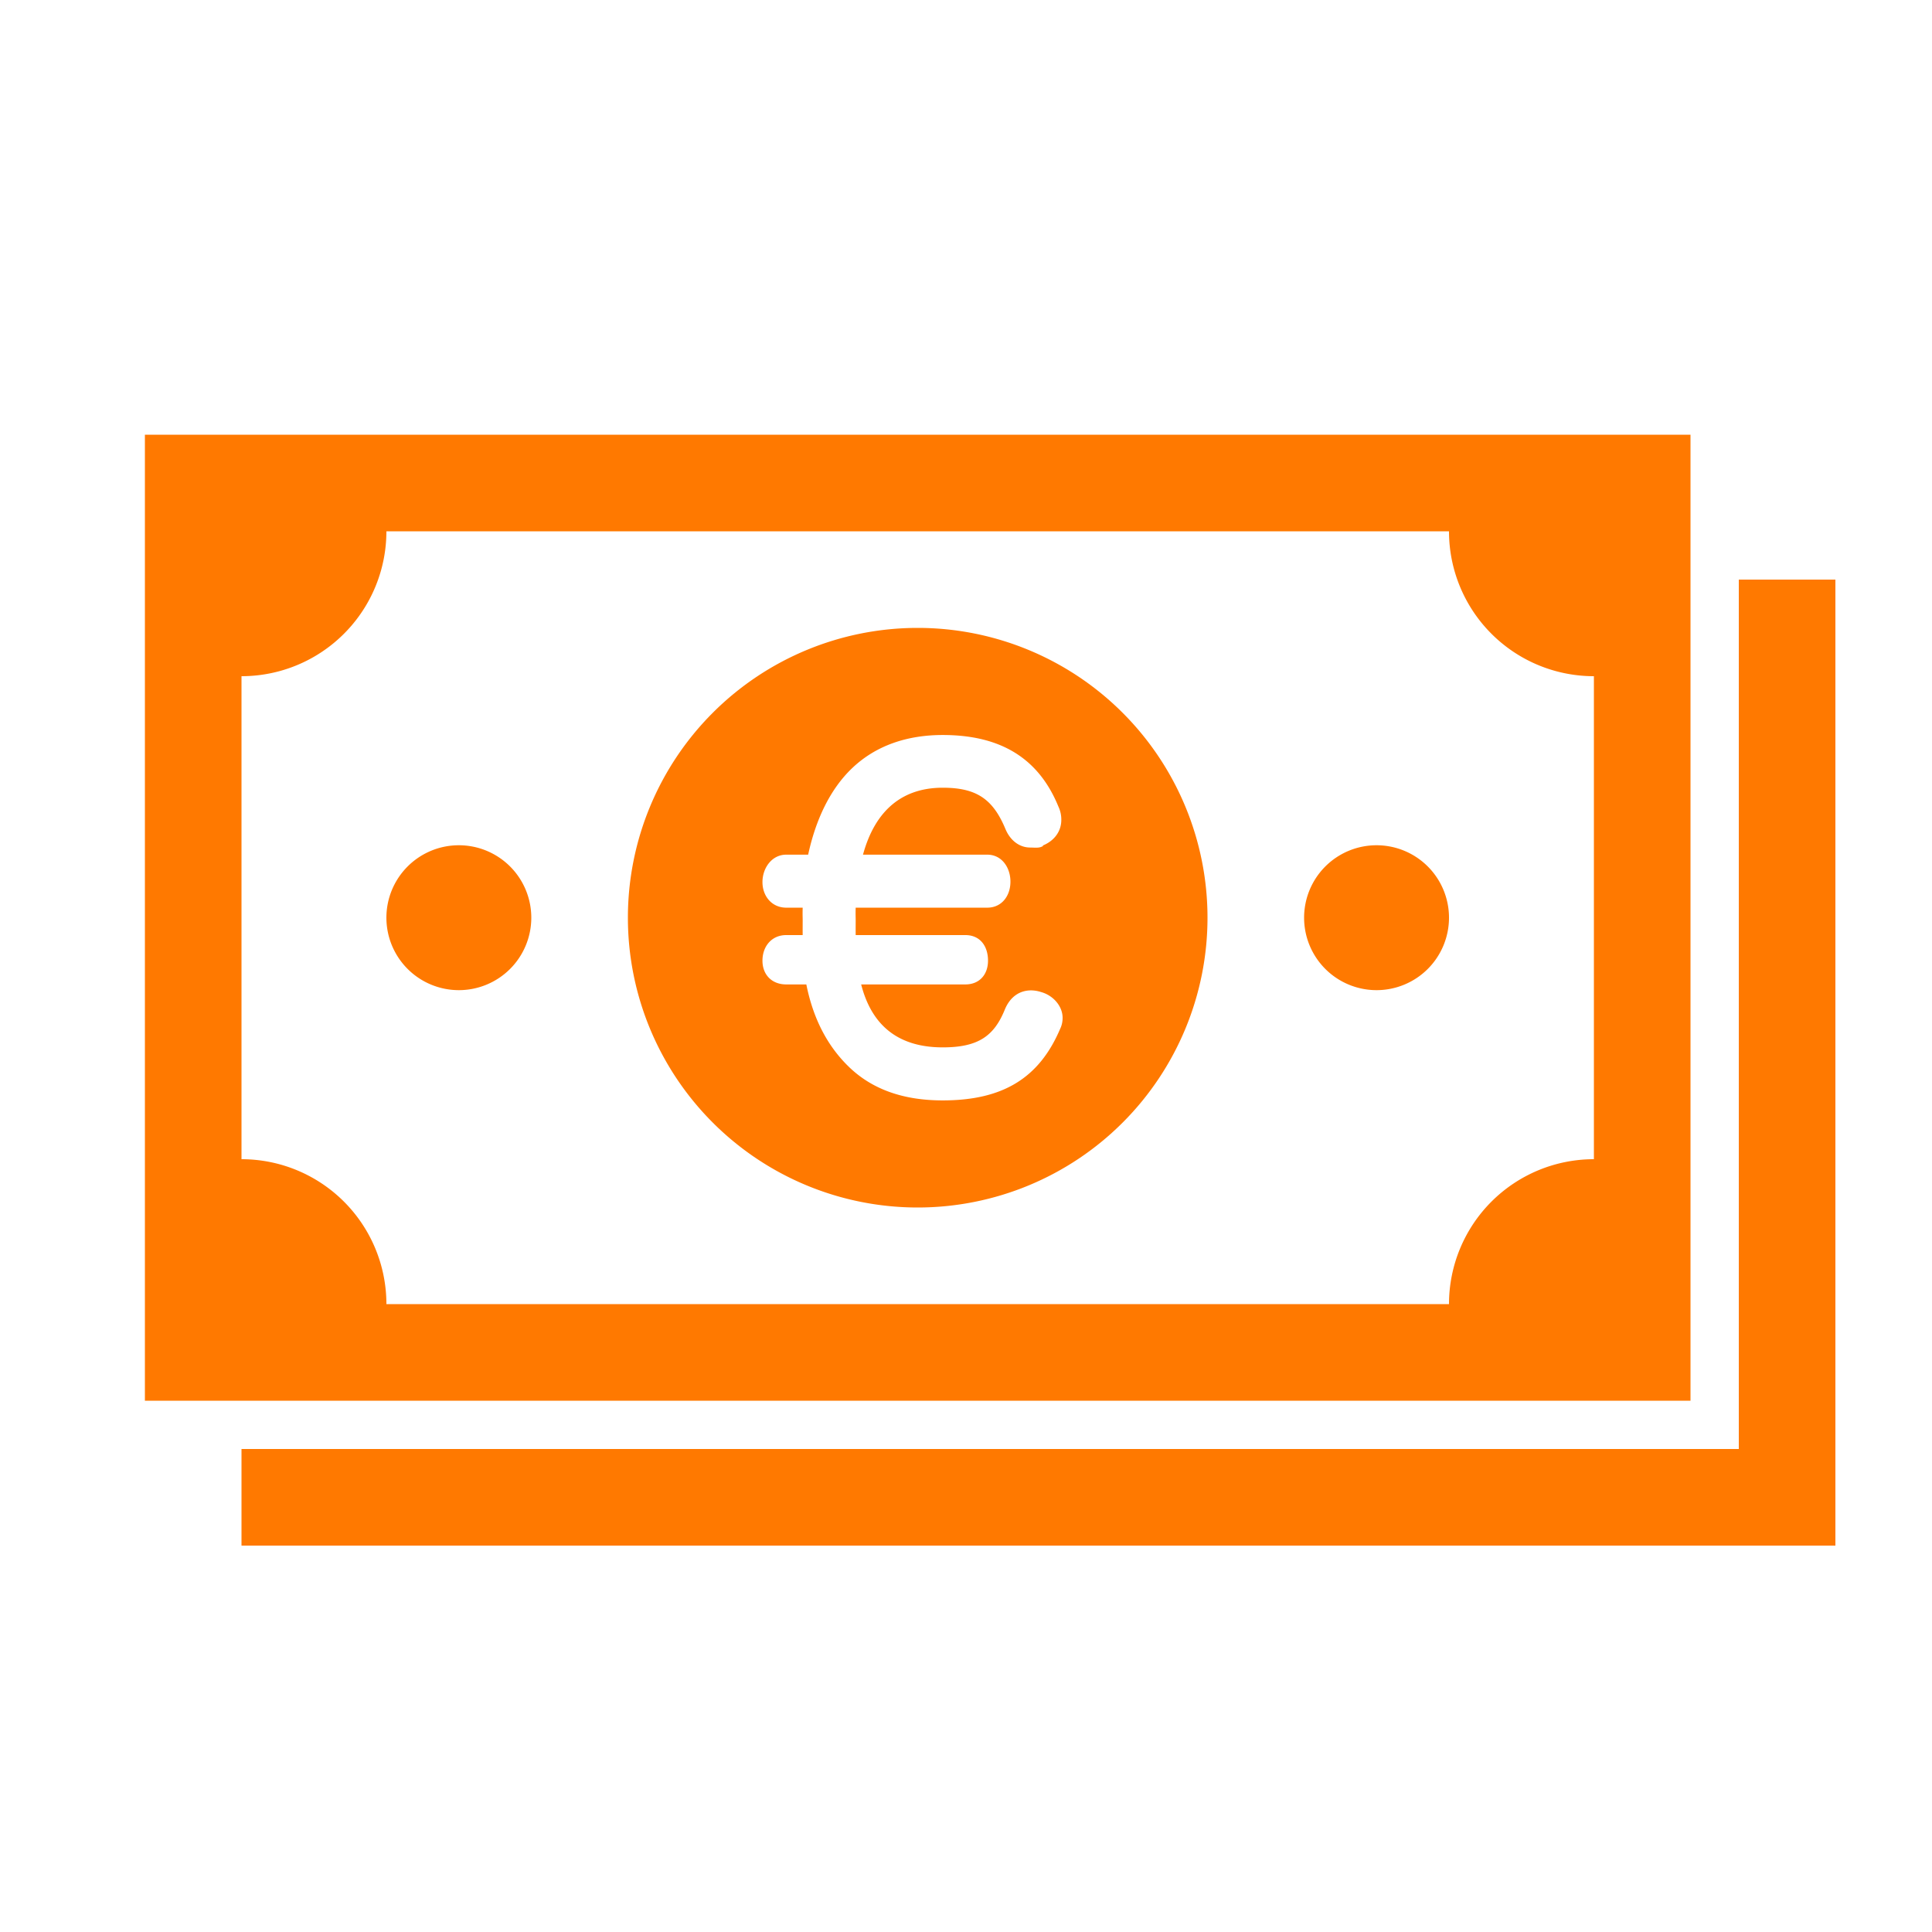 <?xml version="1.0" encoding="UTF-8"?>
<svg xmlns="http://www.w3.org/2000/svg" width="1000" height="1000" viewBox="0 0 1000 1000">
  <path fill="#FF7900" fill-rule="evenodd" d="M900 300v450H125v50h825V300zm-425 25a150 150 0 10150 150 150 150 0 00-150-150m73.7 207.6c-10.807 25.341-29.547 36.967-60.753 36.967-19.942 0-36.321-5.461-48.683-17.488-11.462-11.152-18.5-25.511-21.909-42.538H406.95c-7.437 0-12.3-5.013-12.3-12.3 0-7.4 4.75-13.244 12.3-13.244h8.514c-.03-2.838 0-6.164 0-7.568 0-2.059-.106-2.838 0-6.622h-8.514c-7.437 0-12.3-5.952-12.3-13.244s4.861-14.19 12.3-14.19h11.35c3.886-17.974 11.249-33.759 22.712-44.725 12.3-11.769 28.527-17.21 46.934-17.21 30.146 0 49.733 12.162 59.886 37.053a15.6 15.6 0 011.5 6.917c0 5.734-3.443 10.682-9.448 13.175l-.221.534h-.234c-1.719.946-3.982.566-6.171.566-5.805 0-10.474-3.9-12.818-9.536-6.466-15.543-14.974-21.425-32.492-21.425-20.266 0-34.809 11-41.266 34.651h64.328c7.548 0 11.994 6.709 11.994 13.963 0 7.431-4.555 13.471-11.994 13.471H442.9c-.11 3.784 0 4.415 0 6.622 0 1.34-.034 4.73 0 7.568h56.76c7.661 0 11.734 5.736 11.734 13.244 0 7.177-4.409 12.3-11.734 12.3h-53.924c5.807 22.7 20.742 32.576 42.212 32.576 18.544 0 26.681-5.955 32.249-19.822l.02-.052.023-.051c2.662-6.174 7.446-9.574 13.464-9.574a17.2 17.2 0 015.048.831C545.278 515.221 550 520.907 550 526.8a12.84 12.84 0 01-1.3 5.8m-311.2-95.1A37.5 37.5 0 10275 475a37.5 37.5 0 00-37.5-37.5m475 0A37.5 37.5 0 10750 475a37.5 37.5 0 00-37.5-37.5M875 225H75v500h800zm-50 375a75 75 0 00-75 75H200a75 75 0 00-75-75V350a75 75 0 0075-75h550a75 75 0 0075 75z"></path>
</svg>
